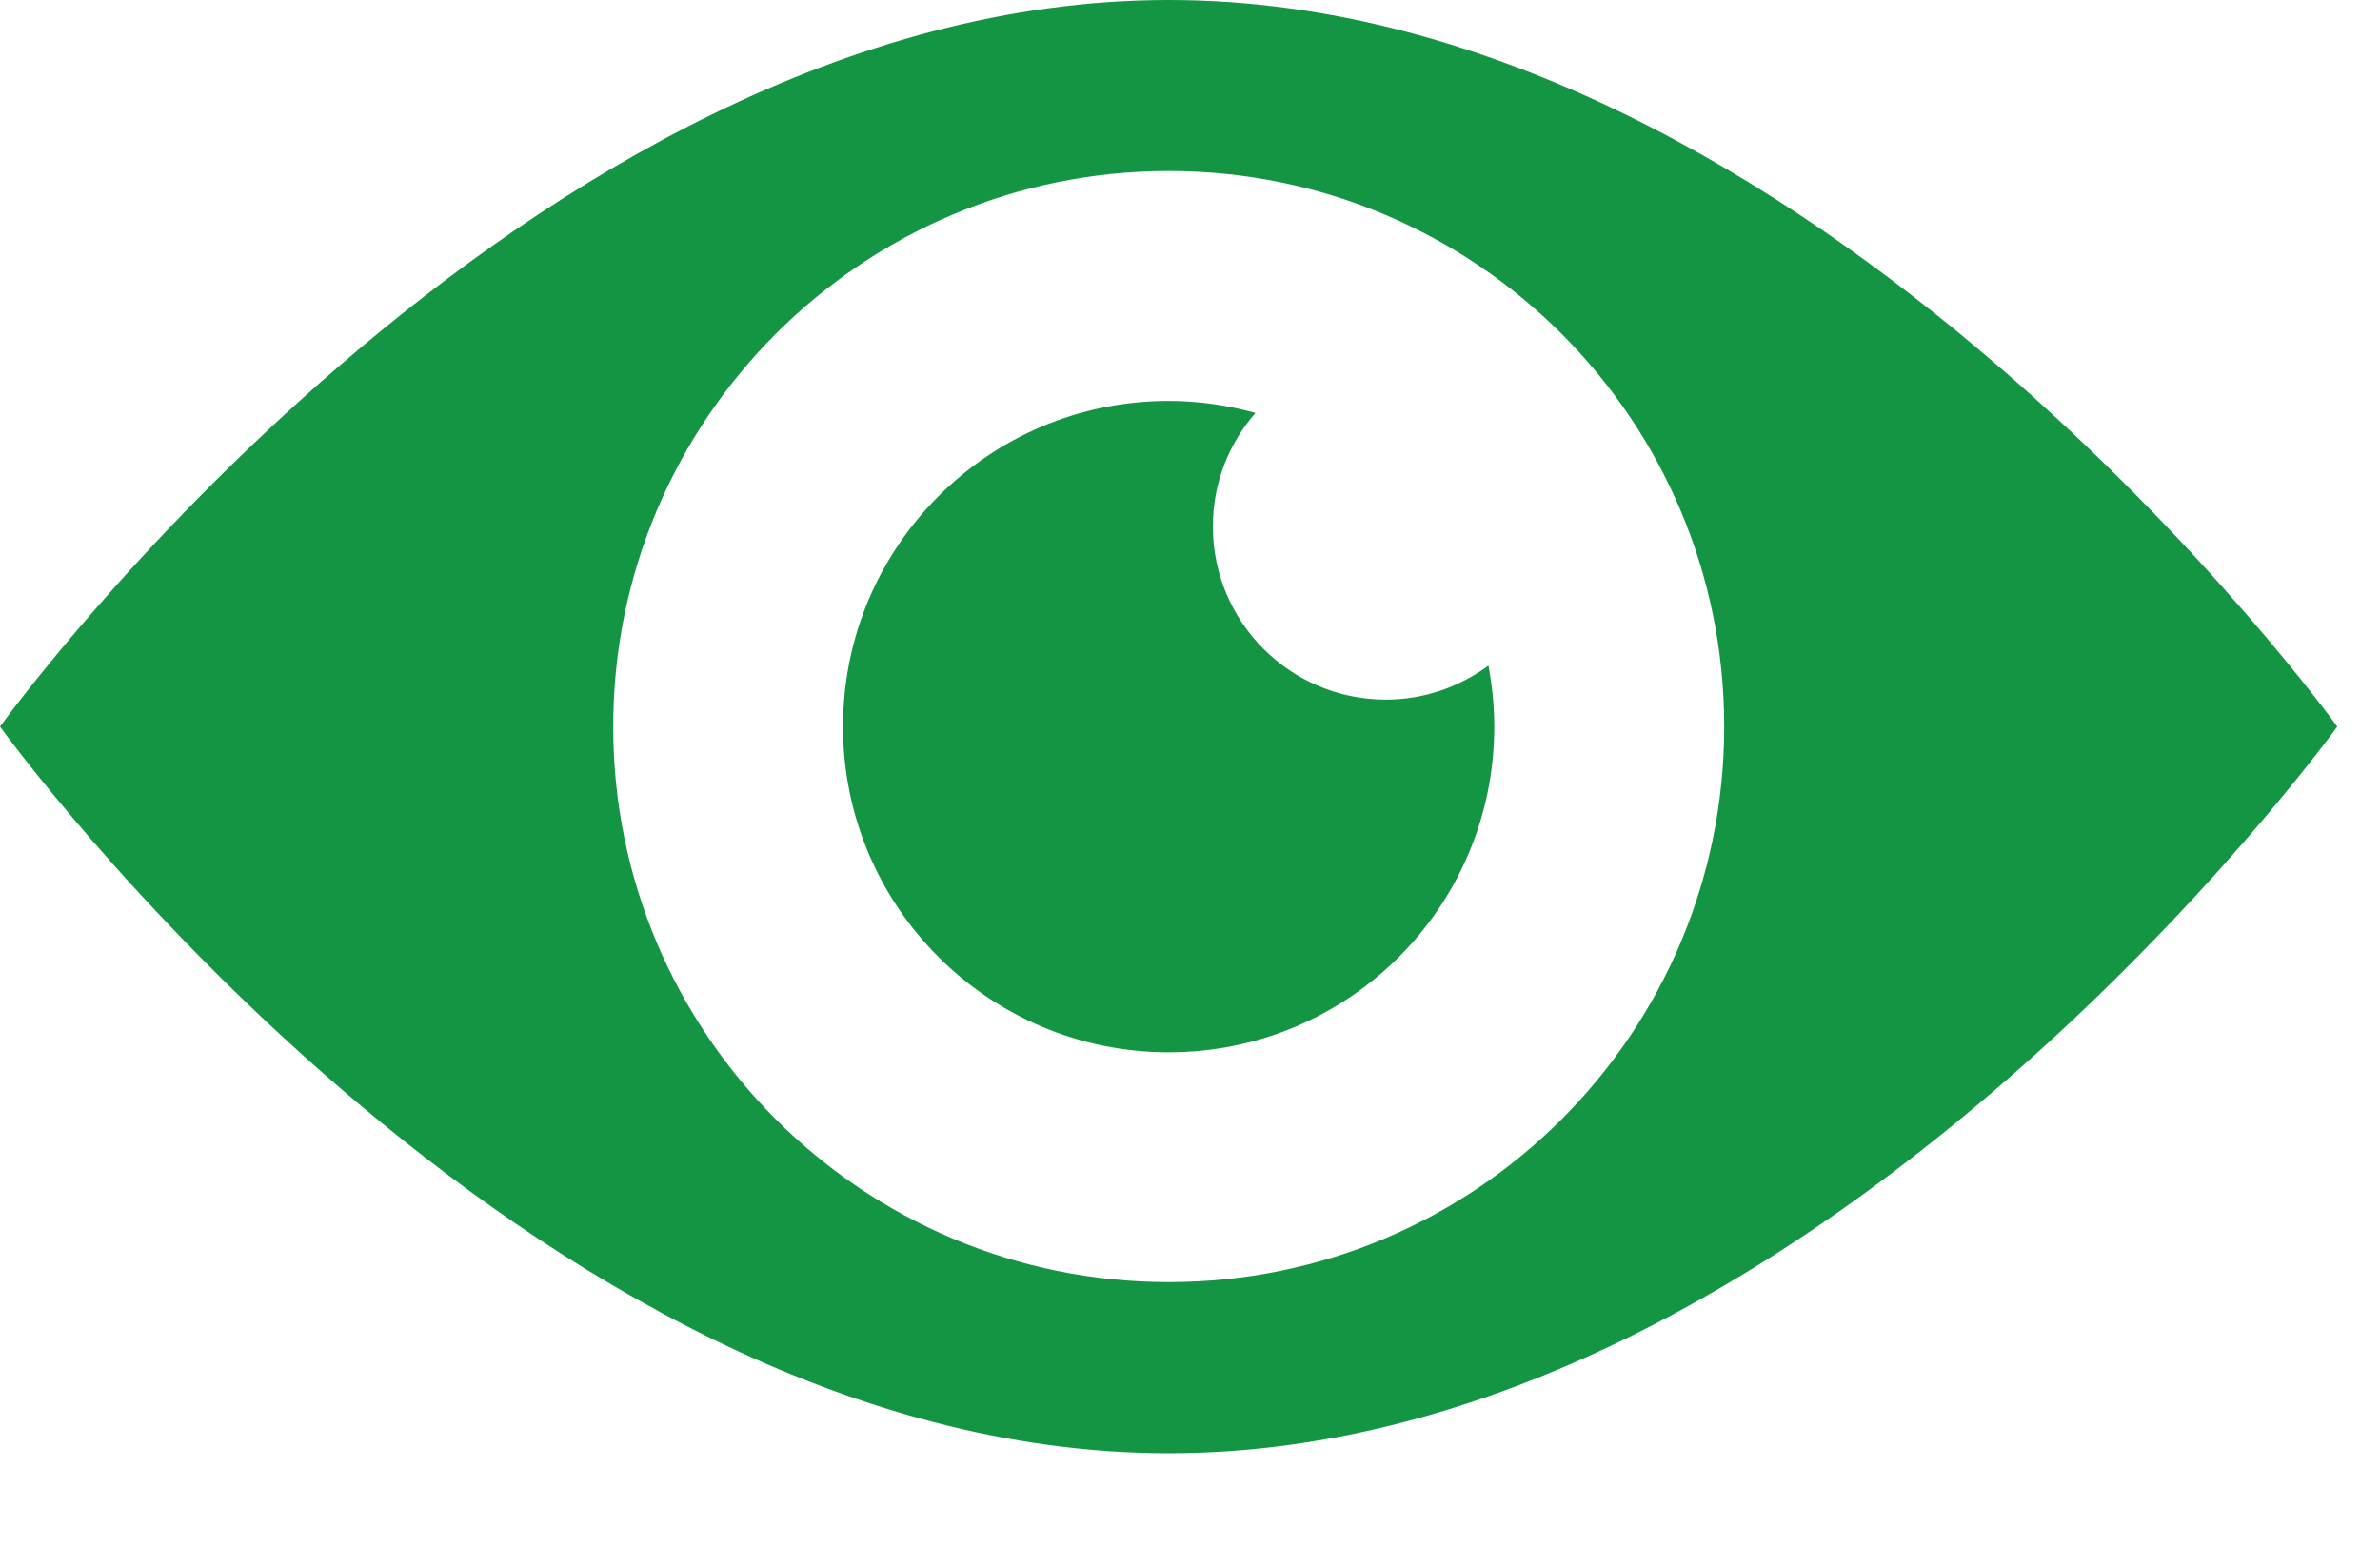<?xml version="1.0" encoding="UTF-8" standalone="no"?>
<svg width="20px" height="13px" viewBox="0 0 20 13" version="1.1" xmlns="http://www.w3.org/2000/svg" xmlns:xlink="http://www.w3.org/1999/xlink">
    <!-- Generator: sketchtool 39.1 (31720) - http://www.bohemiancoding.com/sketch -->
    <title>9228293D-5D94-478E-851D-B61CFC922041</title>
    <desc>Created with sketchtool.</desc>
    <defs></defs>
    <g id="Page-1" stroke="none" stroke-width="1" fill="none" fill-rule="evenodd">
        <g id="Notes-" transform="translate(-701, -701)" fill="#149544">
            <g id="Header-Copy" transform="translate(701, 89)">
                <g id="Header-Copy-2" transform="translate(0, 593)">
                    <g id="Page-1-Copy" transform="translate(0, 19)">
                        <path d="M9.821,10.774 C7.243,10.774 5.153,8.684 5.153,6.106 C5.153,3.527 7.243,1.437 9.821,1.437 C12.399,1.437 14.489,3.527 14.489,6.106 C14.489,8.684 12.399,10.774 9.821,10.774 M9.821,0 C4.397,0 0,6.106 0,6.106 C0,6.106 4.397,12.212 9.821,12.212 C15.245,12.212 19.641,6.106 19.641,6.106 C19.641,6.106 15.245,0 9.821,0" id="Fill-1"></path>
                        <path d="M11.646,5.879 C10.842,5.879 10.192,5.227 10.192,4.424 C10.192,4.059 10.327,3.726 10.55,3.47 C10.317,3.406 10.074,3.369 9.821,3.369 C8.309,3.369 7.084,4.594 7.084,6.106 C7.084,7.617 8.309,8.843 9.821,8.843 C11.333,8.843 12.557,7.617 12.557,6.106 C12.557,5.931 12.539,5.76 12.508,5.593 C12.266,5.772 11.968,5.879 11.646,5.879" id="Fill-3"></path>
                    </g>
                </g>
            </g>
        </g>
    </g>
</svg>
